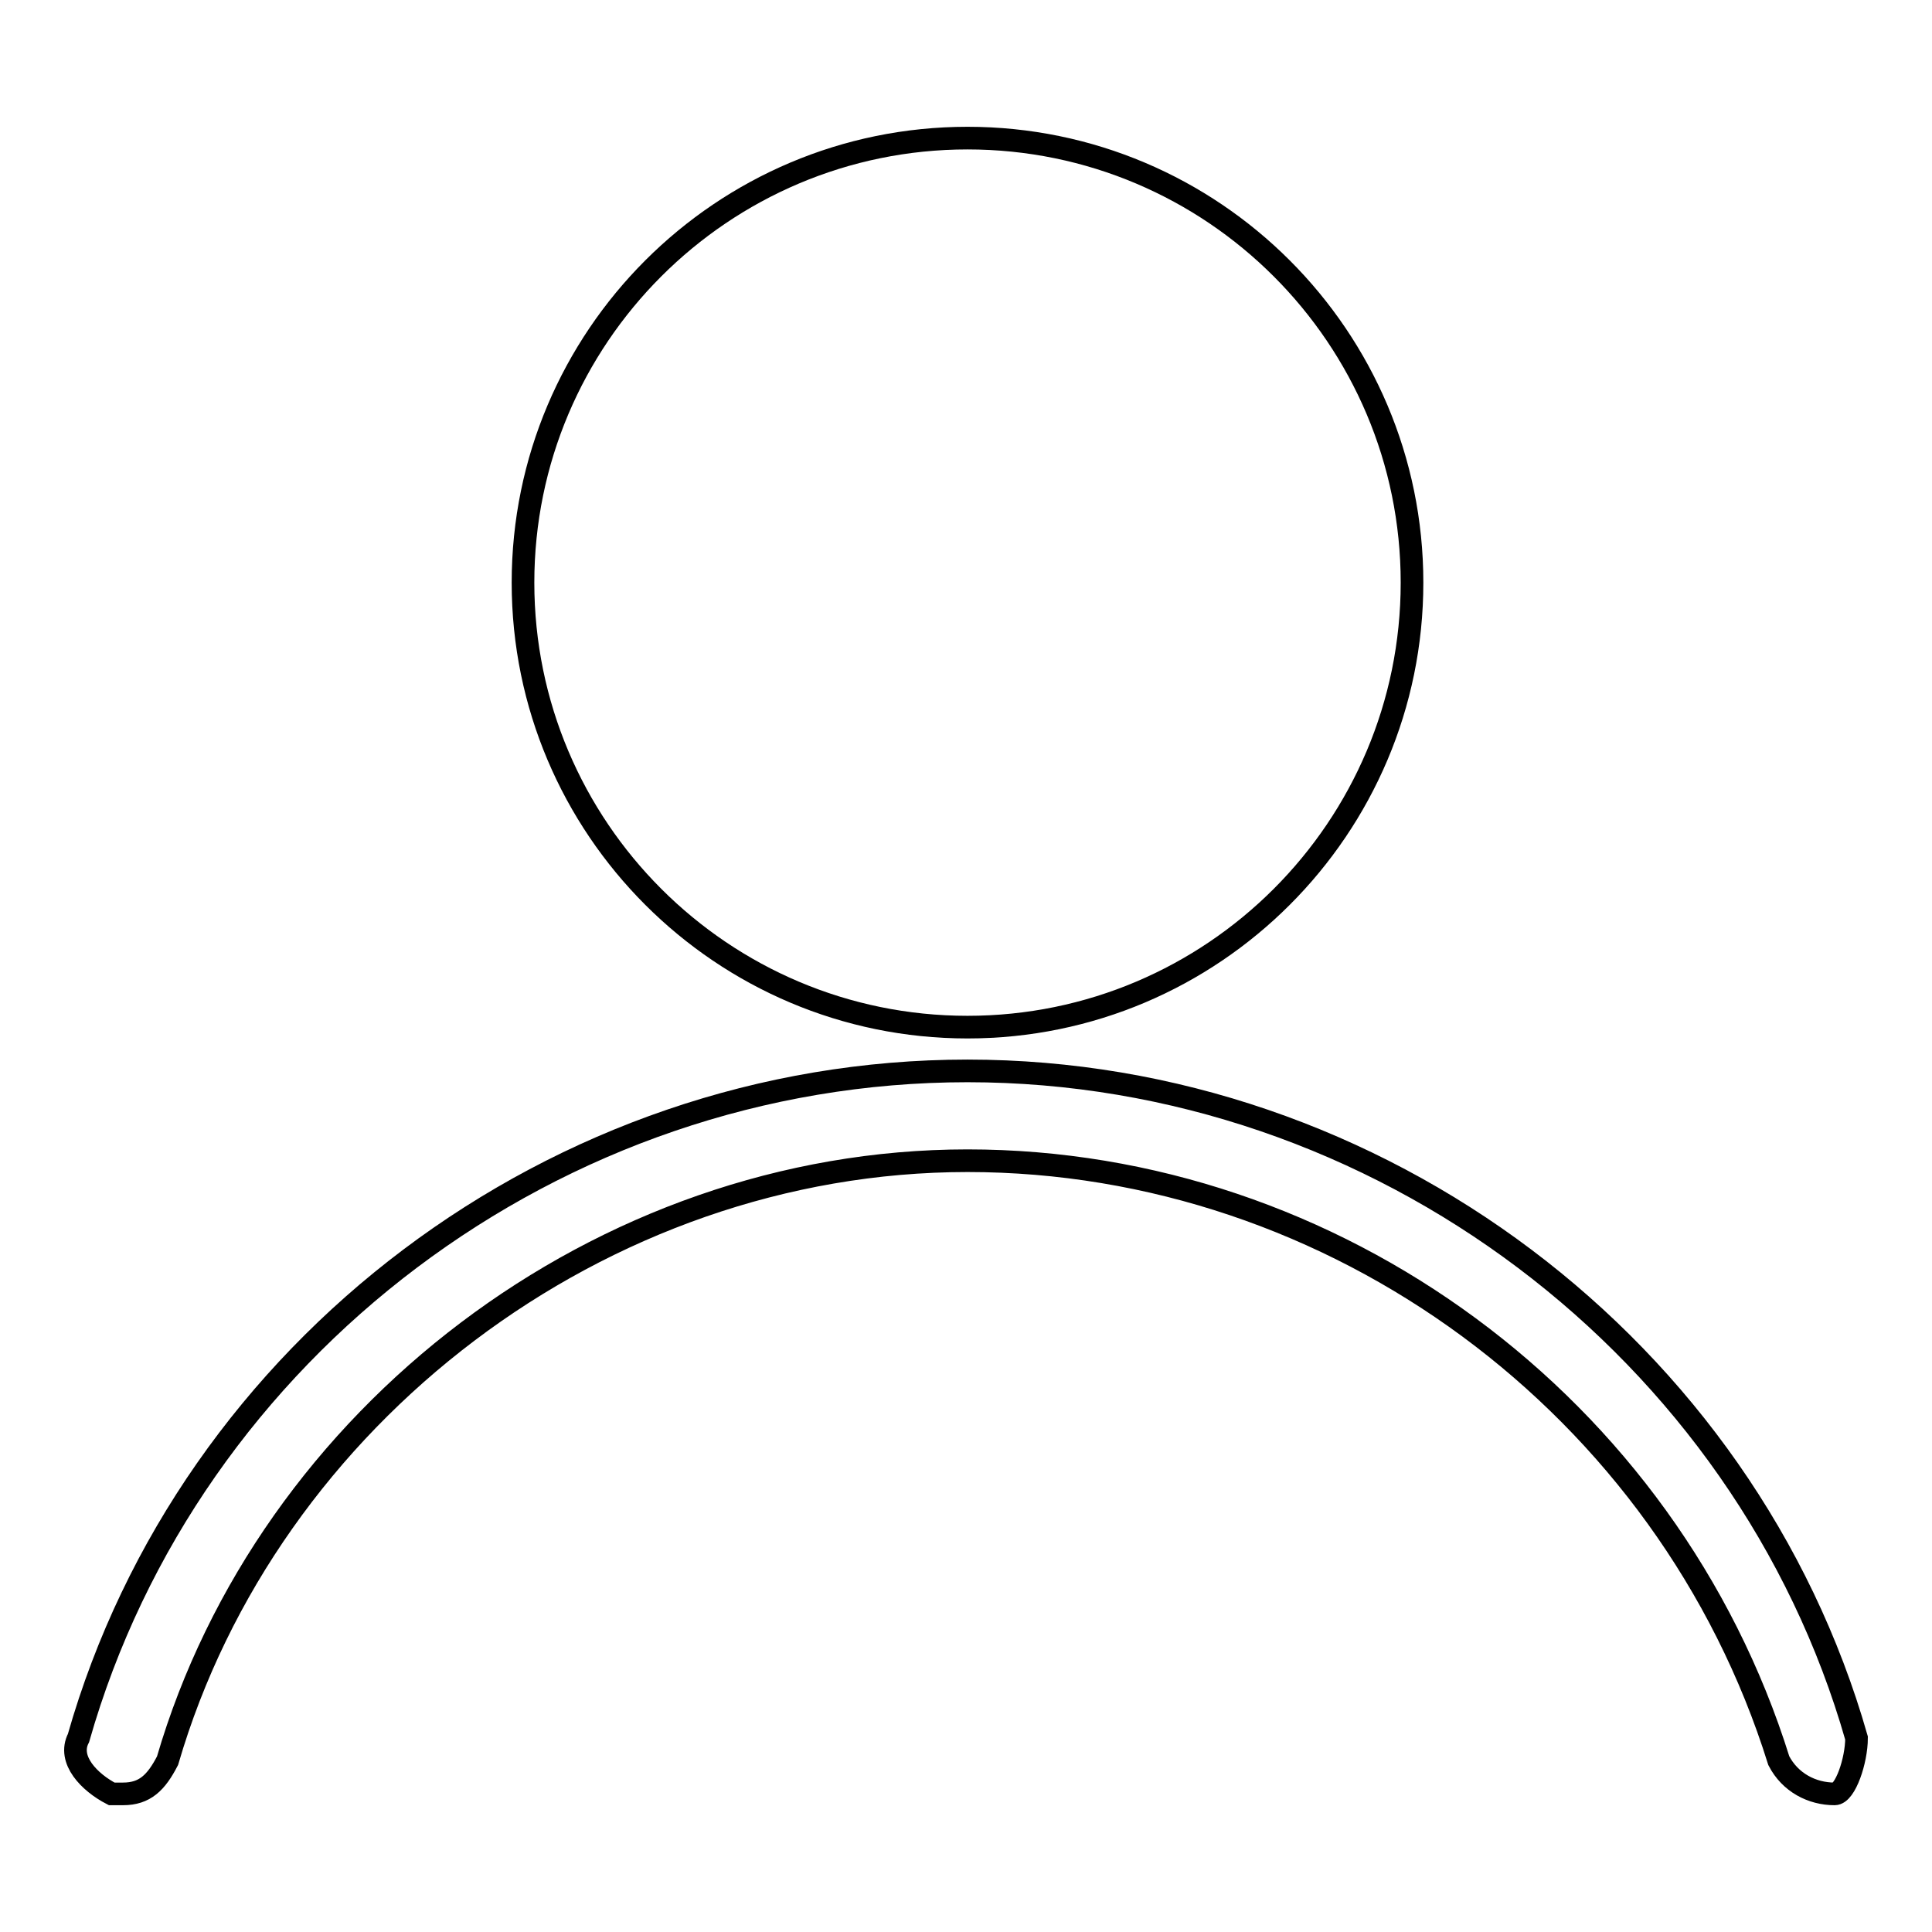 <?xml version="1.0" encoding="utf-8"?>
<!-- Svg Vector Icons : http://www.onlinewebfonts.com/icon -->
<!DOCTYPE svg PUBLIC "-//W3C//DTD SVG 1.1//EN" "http://www.w3.org/Graphics/SVG/1.1/DTD/svg11.dtd">
<svg version="1.1" xmlns="http://www.w3.org/2000/svg" xmlns:xlink="http://www.w3.org/1999/xlink" x="0px" y="0px" viewBox="0 0 256 256" enable-background="new 0 0 256 256" xml:space="preserve">
<g> <path stroke-width="3" fill-opacity="0" stroke="#000000"  d="M246,230.3c-14.7-51.5-63.3-88.4-117.8-88.4c-54.5,0-103.1,36.8-117.8,88.4c-1.5,2.9,1.5,5.9,4.4,7.4h1.5 c2.9,0,4.4-1.5,5.9-4.4c13.3-45.6,57.4-79.5,106-79.5c48.6,0,92.8,32.4,107.5,79.5c1.5,2.9,4.4,4.4,7.4,4.4 C244.5,237.7,246,233.3,246,230.3z M69.3,77.2c0,32.5,26.4,58.9,58.9,58.9s58.9-26.4,58.9-58.9s-26.4-58.9-58.9-58.9 S69.3,44.7,69.3,77.2z"/></g>
</svg>